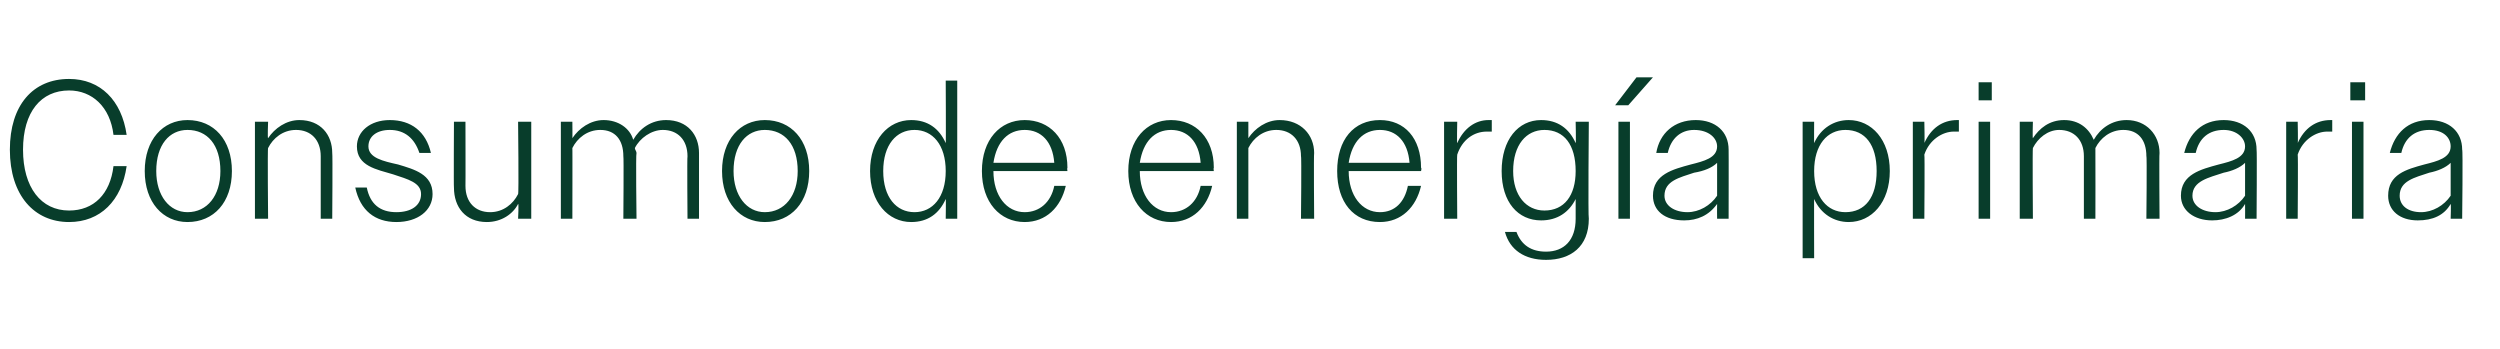<?xml version="1.0" standalone="no"?><!DOCTYPE svg PUBLIC "-//W3C//DTD SVG 1.1//EN" "http://www.w3.org/Graphics/SVG/1.1/DTD/svg11.dtd"><svg xmlns="http://www.w3.org/2000/svg" version="1.1" width="152px" height="21.2px" viewBox="0 -1 152 21.2" style="top:-1px">  <desc>Consumo de energ a primaria</desc>  <defs/>  <g id="Polygon85247">    <path d="M 6.9 7.2 C 6.7 5.5 5.6 4.5 4.2 4.5 C 2.5 4.5 1.4 5.8 1.4 8.1 C 1.4 10.4 2.5 11.8 4.2 11.8 C 5.7 11.8 6.7 10.8 6.9 9.1 C 6.9 9.1 7.7 9.1 7.7 9.1 C 7.4 11.2 6.1 12.5 4.2 12.5 C 2.1 12.5 0.6 10.9 0.6 8.1 C 0.6 5.4 2 3.8 4.2 3.8 C 6.1 3.8 7.4 5.1 7.7 7.2 C 7.7 7.2 6.9 7.2 6.9 7.2 Z M 8.8 9.4 C 8.8 7.5 9.9 6.3 11.4 6.3 C 13 6.3 14.1 7.5 14.1 9.4 C 14.1 11.3 13 12.5 11.4 12.5 C 9.9 12.5 8.8 11.3 8.8 9.4 Z M 9.5 9.4 C 9.5 10.9 10.3 11.9 11.4 11.9 C 12.6 11.9 13.4 10.9 13.4 9.4 C 13.4 7.8 12.6 6.9 11.4 6.9 C 10.3 6.9 9.5 7.8 9.5 9.4 Z M 15.5 6.4 L 16.3 6.4 C 16.3 6.4 16.26 7.43 16.3 7.4 C 16.7 6.8 17.4 6.3 18.2 6.3 C 19.5 6.3 20.2 7.2 20.2 8.3 C 20.23 8.34 20.2 12.3 20.2 12.3 L 19.5 12.3 C 19.5 12.3 19.5 8.47 19.5 8.5 C 19.5 7.5 18.9 6.9 18 6.9 C 17.2 6.9 16.6 7.4 16.3 8 C 16.26 7.97 16.3 12.3 16.3 12.3 L 15.5 12.3 L 15.5 6.4 Z M 21.6 10.4 C 21.6 10.4 22.3 10.4 22.3 10.4 C 22.5 11.4 23.1 11.9 24.1 11.9 C 25 11.9 25.6 11.5 25.6 10.8 C 25.6 10.1 24.8 9.9 23.9 9.6 C 22.9 9.3 21.7 9.1 21.7 7.9 C 21.7 7 22.5 6.3 23.7 6.3 C 25 6.3 25.9 7 26.2 8.3 C 26.2 8.3 25.5 8.3 25.5 8.3 C 25.2 7.4 24.6 6.9 23.7 6.9 C 22.9 6.9 22.4 7.3 22.4 7.9 C 22.4 8.6 23.3 8.8 24.2 9 C 25.2 9.3 26.3 9.6 26.3 10.8 C 26.3 11.8 25.4 12.5 24.1 12.5 C 22.8 12.5 21.9 11.8 21.6 10.4 Z M 27.6 10.4 C 27.58 10.43 27.6 6.4 27.6 6.4 L 28.3 6.4 C 28.3 6.4 28.31 10.31 28.3 10.3 C 28.3 11.3 28.9 11.9 29.8 11.9 C 30.6 11.9 31.2 11.4 31.5 10.8 C 31.55 10.8 31.5 6.4 31.5 6.4 L 32.3 6.4 L 32.3 12.3 L 31.5 12.3 C 31.5 12.3 31.55 11.35 31.5 11.4 C 31.2 12 30.5 12.5 29.6 12.5 C 28.3 12.5 27.6 11.6 27.6 10.4 Z M 34.1 6.4 L 34.8 6.4 C 34.8 6.4 34.81 7.43 34.8 7.4 C 35.2 6.8 35.9 6.3 36.7 6.3 C 37.6 6.3 38.3 6.8 38.5 7.5 C 38.9 6.8 39.6 6.3 40.5 6.3 C 41.8 6.3 42.5 7.2 42.5 8.3 C 42.5 8.34 42.5 12.3 42.5 12.3 L 41.8 12.3 C 41.8 12.3 41.77 8.47 41.8 8.5 C 41.8 7.5 41.2 6.9 40.3 6.9 C 39.6 6.9 38.9 7.4 38.6 8 C 38.6 8.1 38.7 8.2 38.7 8.3 C 38.65 8.34 38.7 12.3 38.7 12.3 L 37.9 12.3 C 37.9 12.3 37.93 8.47 37.9 8.5 C 37.9 7.5 37.4 6.9 36.5 6.9 C 35.7 6.9 35.1 7.4 34.8 8 C 34.81 7.97 34.8 12.3 34.8 12.3 L 34.1 12.3 L 34.1 6.4 Z M 43.9 9.4 C 43.9 7.5 45 6.3 46.5 6.3 C 48.1 6.3 49.2 7.5 49.2 9.4 C 49.2 11.3 48.1 12.5 46.5 12.5 C 45 12.5 43.9 11.3 43.9 9.4 Z M 44.6 9.4 C 44.6 10.9 45.4 11.9 46.5 11.9 C 47.7 11.9 48.5 10.9 48.5 9.4 C 48.5 7.8 47.7 6.9 46.5 6.9 C 45.4 6.9 44.6 7.8 44.6 9.4 Z M 57.5 11.1 C 57.1 12 56.4 12.5 55.4 12.5 C 54 12.5 52.9 11.3 52.9 9.4 C 52.9 7.5 54 6.3 55.4 6.3 C 56.4 6.3 57.1 6.8 57.5 7.7 C 57.52 7.72 57.5 3.9 57.5 3.9 L 58.2 3.9 L 58.2 12.3 L 57.5 12.3 C 57.5 12.3 57.52 11.06 57.5 11.1 Z M 53.7 9.4 C 53.7 11 54.5 11.9 55.6 11.9 C 56.7 11.9 57.5 11 57.5 9.4 C 57.5 7.8 56.7 6.9 55.6 6.9 C 54.5 6.9 53.7 7.8 53.7 9.4 Z M 59.7 9.4 C 59.7 7.5 60.8 6.3 62.3 6.3 C 63.8 6.3 64.9 7.4 64.9 9.2 C 64.87 9.22 64.9 9.4 64.9 9.4 L 60.4 9.4 C 60.4 9.4 60.39 9.4 60.4 9.4 C 60.4 10.9 61.2 11.9 62.3 11.9 C 63.2 11.9 63.9 11.3 64.1 10.3 C 64.1 10.3 64.8 10.3 64.8 10.3 C 64.5 11.6 63.6 12.5 62.3 12.5 C 60.8 12.5 59.7 11.3 59.7 9.4 Z M 60.4 8.9 C 60.4 8.9 64.1 8.9 64.1 8.9 C 64 7.6 63.3 6.9 62.3 6.9 C 61.3 6.9 60.6 7.6 60.4 8.9 Z M 68.6 9.4 C 68.6 7.5 69.7 6.3 71.2 6.3 C 72.7 6.3 73.8 7.4 73.8 9.2 C 73.77 9.22 73.8 9.4 73.8 9.4 L 69.3 9.4 C 69.3 9.4 69.3 9.4 69.3 9.4 C 69.3 10.9 70.1 11.9 71.2 11.9 C 72.1 11.9 72.8 11.3 73 10.3 C 73 10.3 73.7 10.3 73.7 10.3 C 73.4 11.6 72.5 12.5 71.2 12.5 C 69.7 12.5 68.6 11.3 68.6 9.4 Z M 69.3 8.9 C 69.3 8.9 73 8.9 73 8.9 C 72.9 7.6 72.2 6.9 71.2 6.9 C 70.2 6.9 69.5 7.6 69.3 8.9 Z M 75.2 6.4 L 75.9 6.4 C 75.9 6.4 75.9 7.43 75.9 7.4 C 76.3 6.8 77 6.3 77.8 6.3 C 79.1 6.3 79.9 7.2 79.9 8.3 C 79.87 8.34 79.9 12.3 79.9 12.3 L 79.1 12.3 C 79.1 12.3 79.14 8.47 79.1 8.5 C 79.1 7.5 78.5 6.9 77.6 6.9 C 76.8 6.9 76.2 7.4 75.9 8 C 75.9 7.97 75.9 12.3 75.9 12.3 L 75.2 12.3 L 75.2 6.4 Z M 81.3 9.4 C 81.3 7.5 82.3 6.3 83.9 6.3 C 85.4 6.3 86.4 7.4 86.4 9.2 C 86.45 9.22 86.4 9.4 86.4 9.4 L 82 9.4 C 82 9.4 81.97 9.4 82 9.4 C 82 10.9 82.8 11.9 83.9 11.9 C 84.8 11.9 85.4 11.3 85.6 10.3 C 85.6 10.3 86.4 10.3 86.4 10.3 C 86.1 11.6 85.2 12.5 83.9 12.5 C 82.3 12.5 81.3 11.3 81.3 9.4 Z M 82 8.9 C 82 8.9 85.7 8.9 85.7 8.9 C 85.6 7.6 84.9 6.9 83.9 6.9 C 82.9 6.9 82.2 7.6 82 8.9 Z M 87.8 6.4 L 88.6 6.4 C 88.6 6.4 88.57 7.74 88.6 7.7 C 89 6.8 89.7 6.3 90.5 6.3 C 90.6 6.3 90.6 6.3 90.7 6.3 C 90.7 6.3 90.7 7 90.7 7 C 90.6 7 90.5 7 90.4 7 C 89.6 7 88.9 7.5 88.6 8.4 C 88.57 8.38 88.6 12.3 88.6 12.3 L 87.8 12.3 L 87.8 6.4 Z M 91.5 13.1 C 91.5 13.1 92.2 13.1 92.2 13.1 C 92.5 13.9 93.1 14.3 94 14.3 C 95.1 14.3 95.8 13.6 95.8 12.3 C 95.8 12.3 95.8 11.1 95.8 11.1 C 95.4 11.9 94.7 12.4 93.7 12.4 C 92.3 12.4 91.3 11.3 91.3 9.4 C 91.3 7.5 92.3 6.3 93.7 6.3 C 94.7 6.3 95.4 6.8 95.8 7.7 C 95.83 7.68 95.8 6.4 95.8 6.4 L 96.6 6.4 C 96.6 6.4 96.55 12.25 96.6 12.3 C 96.6 14 95.5 14.8 94 14.8 C 92.7 14.8 91.8 14.2 91.5 13.1 Z M 92 9.4 C 92 10.9 92.8 11.8 93.9 11.8 C 95.1 11.8 95.8 10.9 95.8 9.4 C 95.8 7.8 95.1 6.9 93.9 6.9 C 92.8 6.9 92 7.8 92 9.4 Z M 98.4 6.4 L 99.1 6.4 L 99.1 12.3 L 98.4 12.3 L 98.4 6.4 Z M 99.5 3.7 L 100.5 3.7 L 99 5.4 L 98.2 5.4 L 99.5 3.7 Z M 100.5 10.9 C 100.5 9.6 101.7 9.3 102.8 9 C 103.6 8.8 104.4 8.6 104.4 7.9 C 104.4 7.4 103.9 6.9 103 6.9 C 102.2 6.9 101.6 7.4 101.4 8.3 C 101.4 8.3 100.7 8.3 100.7 8.3 C 100.9 7.1 101.8 6.3 103.1 6.3 C 104.3 6.3 105.1 7 105.1 8.1 C 105.11 8.09 105.1 12.3 105.1 12.3 L 104.4 12.3 C 104.4 12.3 104.39 11.42 104.4 11.4 C 103.9 12.1 103.2 12.4 102.4 12.4 C 101.2 12.4 100.5 11.8 100.5 10.9 Z M 102.6 11.9 C 103.3 11.9 104 11.5 104.4 10.9 C 104.4 10.9 104.4 8.9 104.4 8.9 C 104.1 9.2 103.6 9.4 103 9.5 C 102.1 9.8 101.2 10 101.2 10.9 C 101.2 11.5 101.8 11.9 102.6 11.9 Z M 109.6 6.4 L 110.3 6.4 C 110.3 6.4 110.29 7.72 110.3 7.7 C 110.7 6.8 111.5 6.3 112.4 6.3 C 113.8 6.3 114.9 7.5 114.9 9.4 C 114.9 11.3 113.8 12.5 112.4 12.5 C 111.5 12.5 110.7 12 110.3 11.1 C 110.29 11.06 110.3 14.7 110.3 14.7 L 109.6 14.7 L 109.6 6.4 Z M 114.1 9.4 C 114.1 7.8 113.4 6.9 112.2 6.9 C 111.1 6.9 110.3 7.8 110.3 9.4 C 110.3 11 111.1 11.9 112.2 11.9 C 113.4 11.9 114.1 11 114.1 9.4 Z M 116.3 6.4 L 117 6.4 C 117 6.4 117.03 7.74 117 7.7 C 117.4 6.8 118.1 6.3 119 6.3 C 119 6.3 119.1 6.3 119.1 6.3 C 119.1 6.3 119.1 7 119.1 7 C 119 7 118.9 7 118.8 7 C 118.1 7 117.3 7.5 117 8.4 C 117.03 8.38 117 12.3 117 12.3 L 116.3 12.3 L 116.3 6.4 Z M 120.3 4 L 121.1 4 L 121.1 5.1 L 120.3 5.1 L 120.3 4 Z M 120.3 6.4 L 121 6.4 L 121 12.3 L 120.3 12.3 L 120.3 6.4 Z M 122.8 6.4 L 123.6 6.4 C 123.6 6.4 123.57 7.43 123.6 7.4 C 124 6.8 124.6 6.3 125.5 6.3 C 126.4 6.3 127 6.8 127.3 7.5 C 127.7 6.8 128.4 6.3 129.3 6.3 C 130.5 6.3 131.3 7.2 131.3 8.3 C 131.27 8.34 131.3 12.3 131.3 12.3 L 130.5 12.3 C 130.5 12.3 130.54 8.47 130.5 8.5 C 130.5 7.5 130 6.9 129.1 6.9 C 128.3 6.9 127.7 7.4 127.4 8 C 127.4 8.1 127.4 8.2 127.4 8.3 C 127.41 8.34 127.4 12.3 127.4 12.3 L 126.7 12.3 C 126.7 12.3 126.7 8.47 126.7 8.5 C 126.7 7.5 126.1 6.9 125.2 6.9 C 124.5 6.9 123.9 7.4 123.6 8 C 123.57 7.97 123.6 12.3 123.6 12.3 L 122.8 12.3 L 122.8 6.4 Z M 132.6 10.9 C 132.6 9.6 133.8 9.3 134.9 9 C 135.7 8.8 136.5 8.6 136.5 7.9 C 136.5 7.4 136 6.9 135.2 6.9 C 134.3 6.9 133.7 7.4 133.5 8.3 C 133.5 8.3 132.8 8.3 132.8 8.3 C 133.1 7.1 133.9 6.3 135.2 6.3 C 136.4 6.3 137.2 7 137.2 8.1 C 137.23 8.09 137.2 12.3 137.2 12.3 L 136.5 12.3 C 136.5 12.3 136.51 11.42 136.5 11.4 C 136.1 12.1 135.3 12.4 134.5 12.4 C 133.4 12.4 132.6 11.8 132.6 10.9 Z M 134.7 11.9 C 135.4 11.9 136.1 11.5 136.5 10.9 C 136.5 10.9 136.5 8.9 136.5 8.9 C 136.2 9.2 135.7 9.4 135.2 9.5 C 134.3 9.8 133.3 10 133.3 10.9 C 133.3 11.5 133.9 11.9 134.7 11.9 Z M 139 6.4 L 139.7 6.4 C 139.7 6.4 139.73 7.74 139.7 7.7 C 140.1 6.8 140.8 6.3 141.7 6.3 C 141.7 6.3 141.8 6.3 141.8 6.3 C 141.8 6.3 141.8 7 141.8 7 C 141.7 7 141.6 7 141.5 7 C 140.8 7 140 7.5 139.7 8.4 C 139.73 8.38 139.7 12.3 139.7 12.3 L 139 12.3 L 139 6.4 Z M 142.9 4 L 143.8 4 L 143.8 5.1 L 142.9 5.1 L 142.9 4 Z M 143 6.4 L 143.7 6.4 L 143.7 12.3 L 143 12.3 L 143 6.4 Z M 145.2 10.9 C 145.2 9.6 146.3 9.3 147.4 9 C 148.2 8.8 149 8.6 149 7.9 C 149 7.4 148.6 6.9 147.7 6.9 C 146.8 6.9 146.2 7.4 146 8.3 C 146 8.3 145.3 8.3 145.3 8.3 C 145.6 7.1 146.4 6.3 147.7 6.3 C 148.9 6.3 149.7 7 149.7 8.1 C 149.75 8.09 149.7 12.3 149.7 12.3 L 149 12.3 C 149 12.3 149.03 11.42 149 11.4 C 148.6 12.1 147.9 12.4 147 12.4 C 145.9 12.4 145.2 11.8 145.2 10.9 Z M 147.2 11.9 C 147.9 11.9 148.6 11.5 149 10.9 C 149 10.9 149 8.9 149 8.9 C 148.7 9.2 148.2 9.4 147.7 9.5 C 146.8 9.8 145.9 10 145.9 10.9 C 145.9 11.5 146.4 11.9 147.2 11.9 Z " stroke="none" fill="#083d2b"/>  </g></svg>